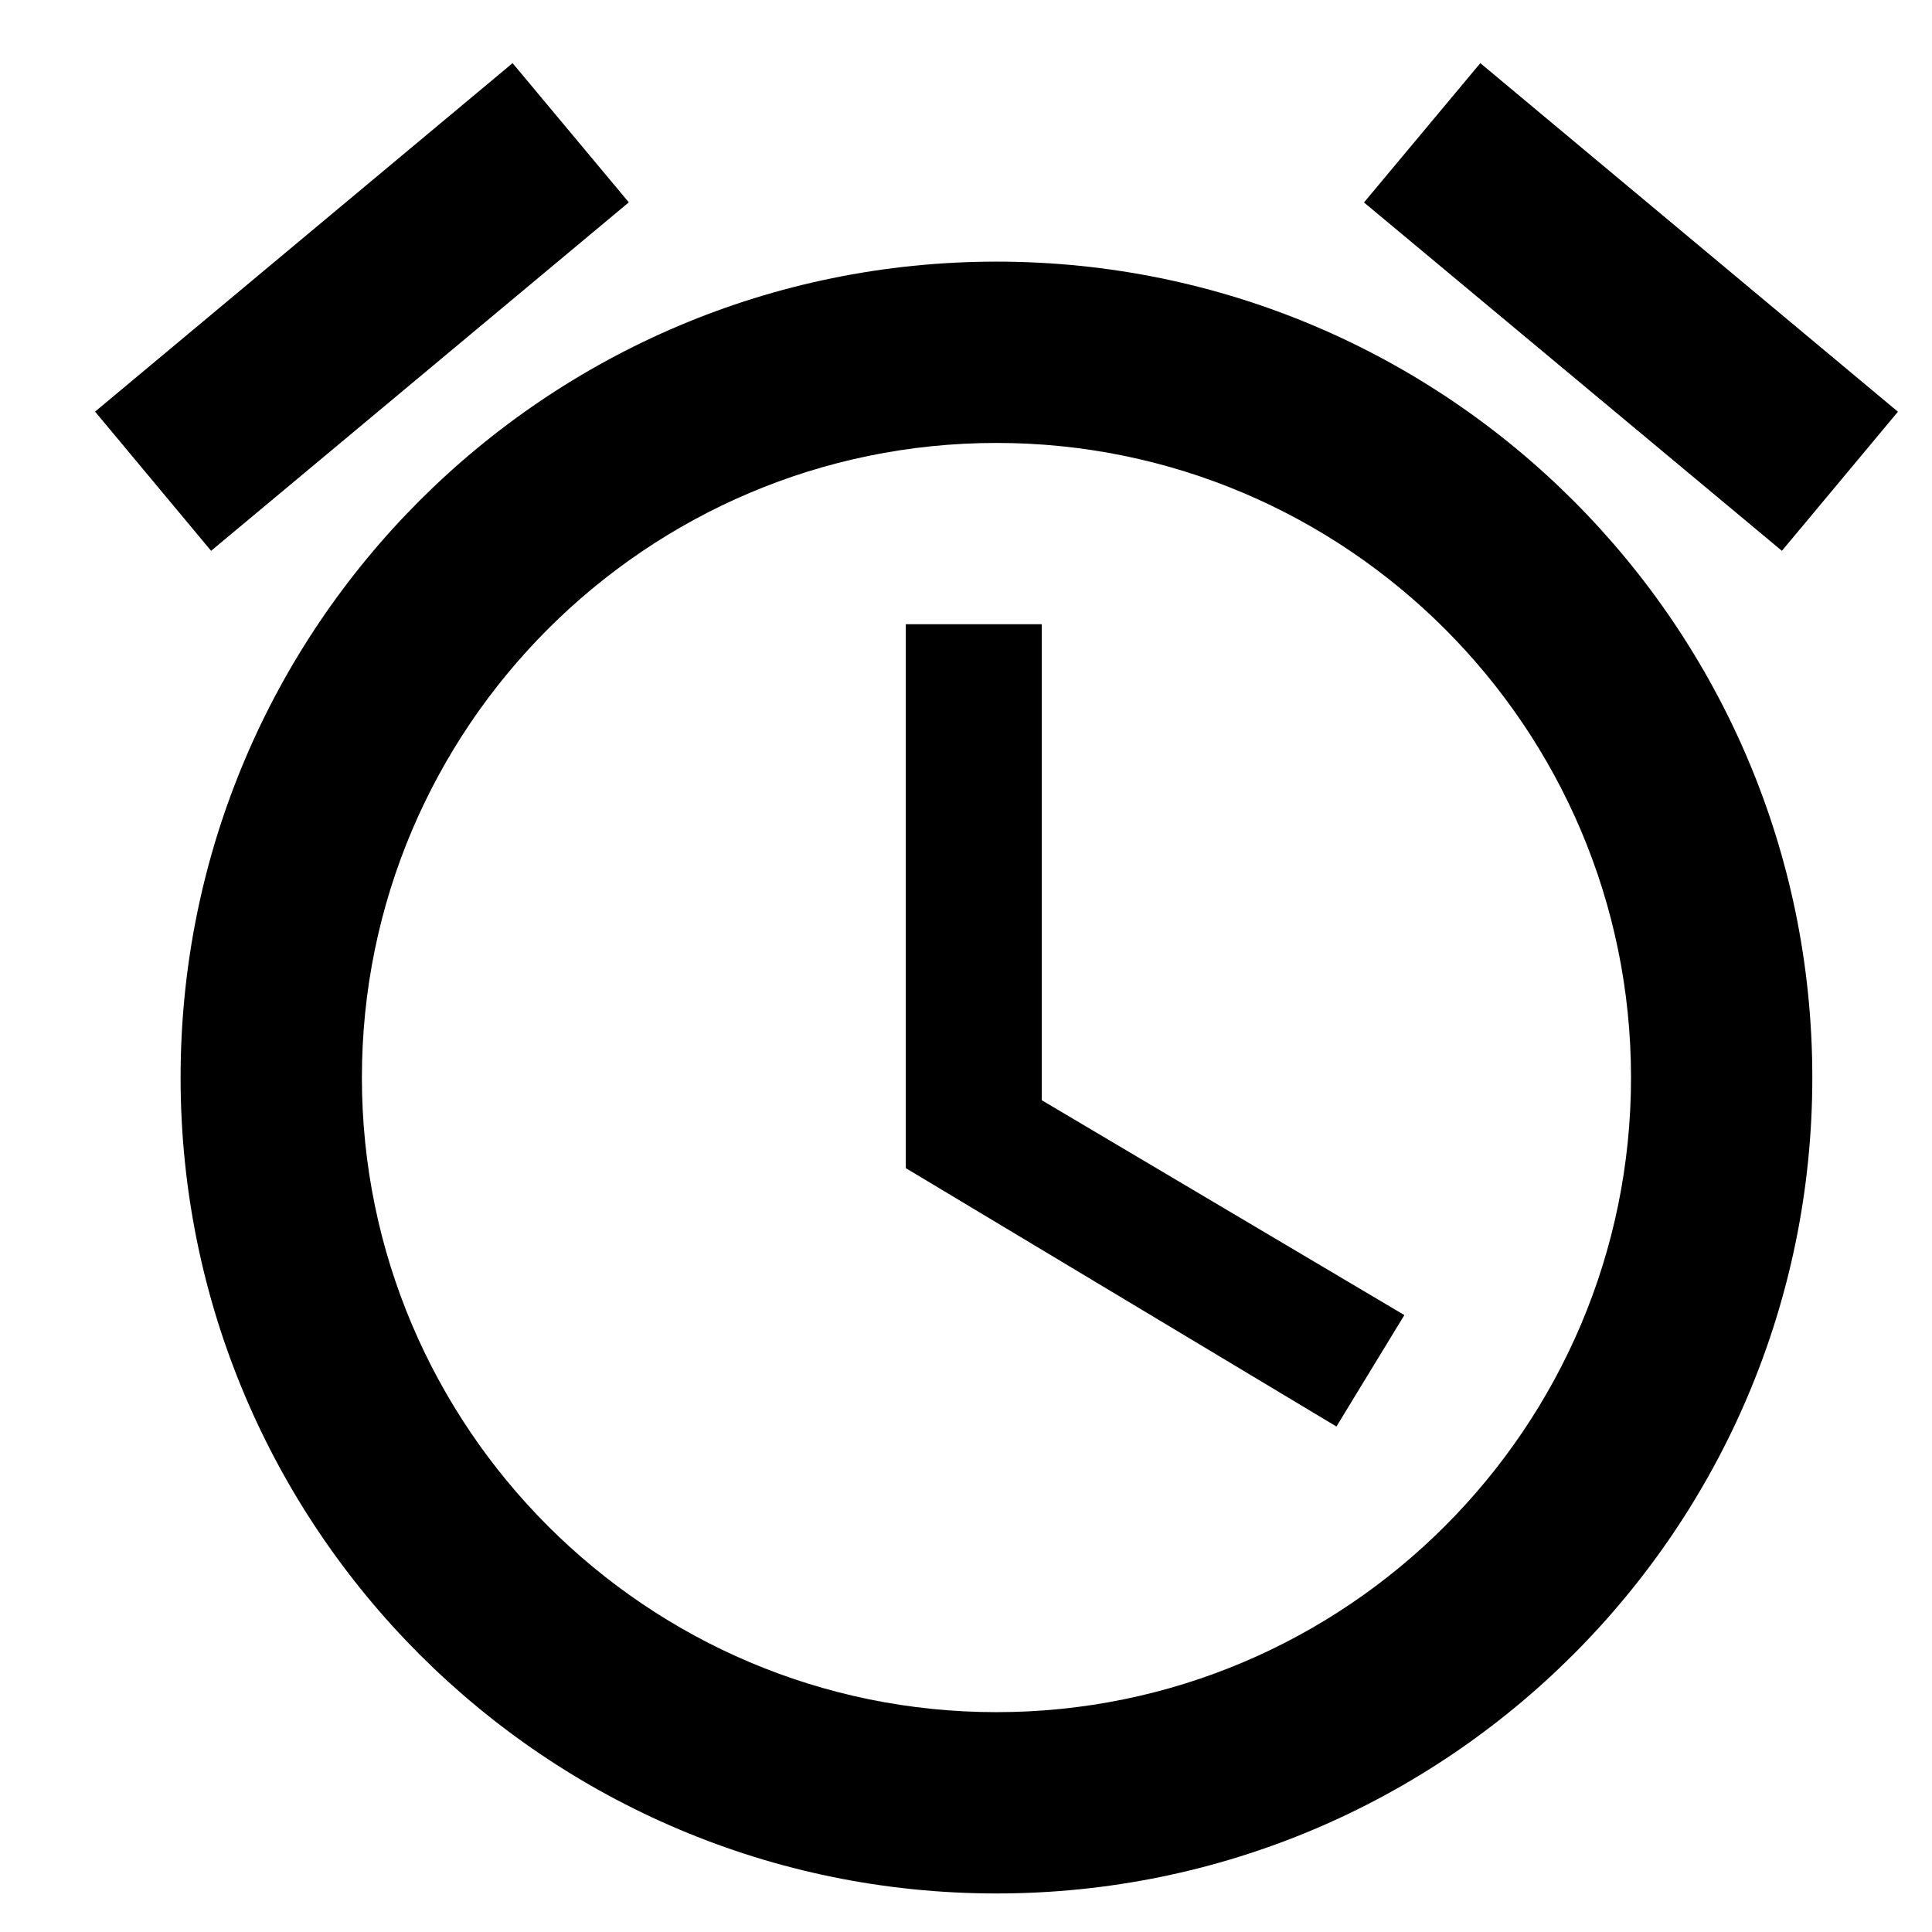 <?xml version="1.0" encoding="UTF-8"?>
<svg width="19px" height="19px" viewBox="0 0 19 19" version="1.1" xmlns="http://www.w3.org/2000/svg" xmlns:xlink="http://www.w3.org/1999/xlink">
    <!-- Generator: Sketch 54.1 (76490) - https://sketchapp.com -->
    <title>Shape</title>
    <desc>Created with Sketch.</desc>
    <g id="LT-Screens" stroke="none" stroke-width="1" fill="none" fill-rule="evenodd">
        <g id="Artboard" transform="translate(-1290, -299)" fill="#000000" fill-rule="nonzero">
            <g id="Group-11" transform="translate(1255.3, 216)">
                <path d="M44.945,89.139 L43.608,89.139 L43.608,94.488 L47.843,97.029 L48.511,95.933 L44.945,93.82 L44.945,89.139 Z M49.258,83.621 L53.365,87.049 L52.224,88.417 L48.114,84.991 L49.258,83.621 Z M39.741,83.621 L40.884,84.99 L36.776,88.417 L35.635,87.048 L39.741,83.621 Z M44.5,85.573 C40.069,85.573 36.476,89.166 36.476,93.597 C36.476,98.028 40.069,101.621 44.5,101.621 C48.93,101.621 52.523,98.028 52.523,93.597 C52.523,89.166 48.93,85.573 44.5,85.573 Z M44.5,99.838 C41.058,99.838 38.259,97.038 38.259,93.597 C38.259,90.156 41.058,87.356 44.5,87.356 C47.941,87.356 50.74,90.156 50.74,93.597 C50.74,97.038 47.941,99.838 44.5,99.838 Z" id="Shape"></path>
            </g>
        </g>
    </g>
</svg>